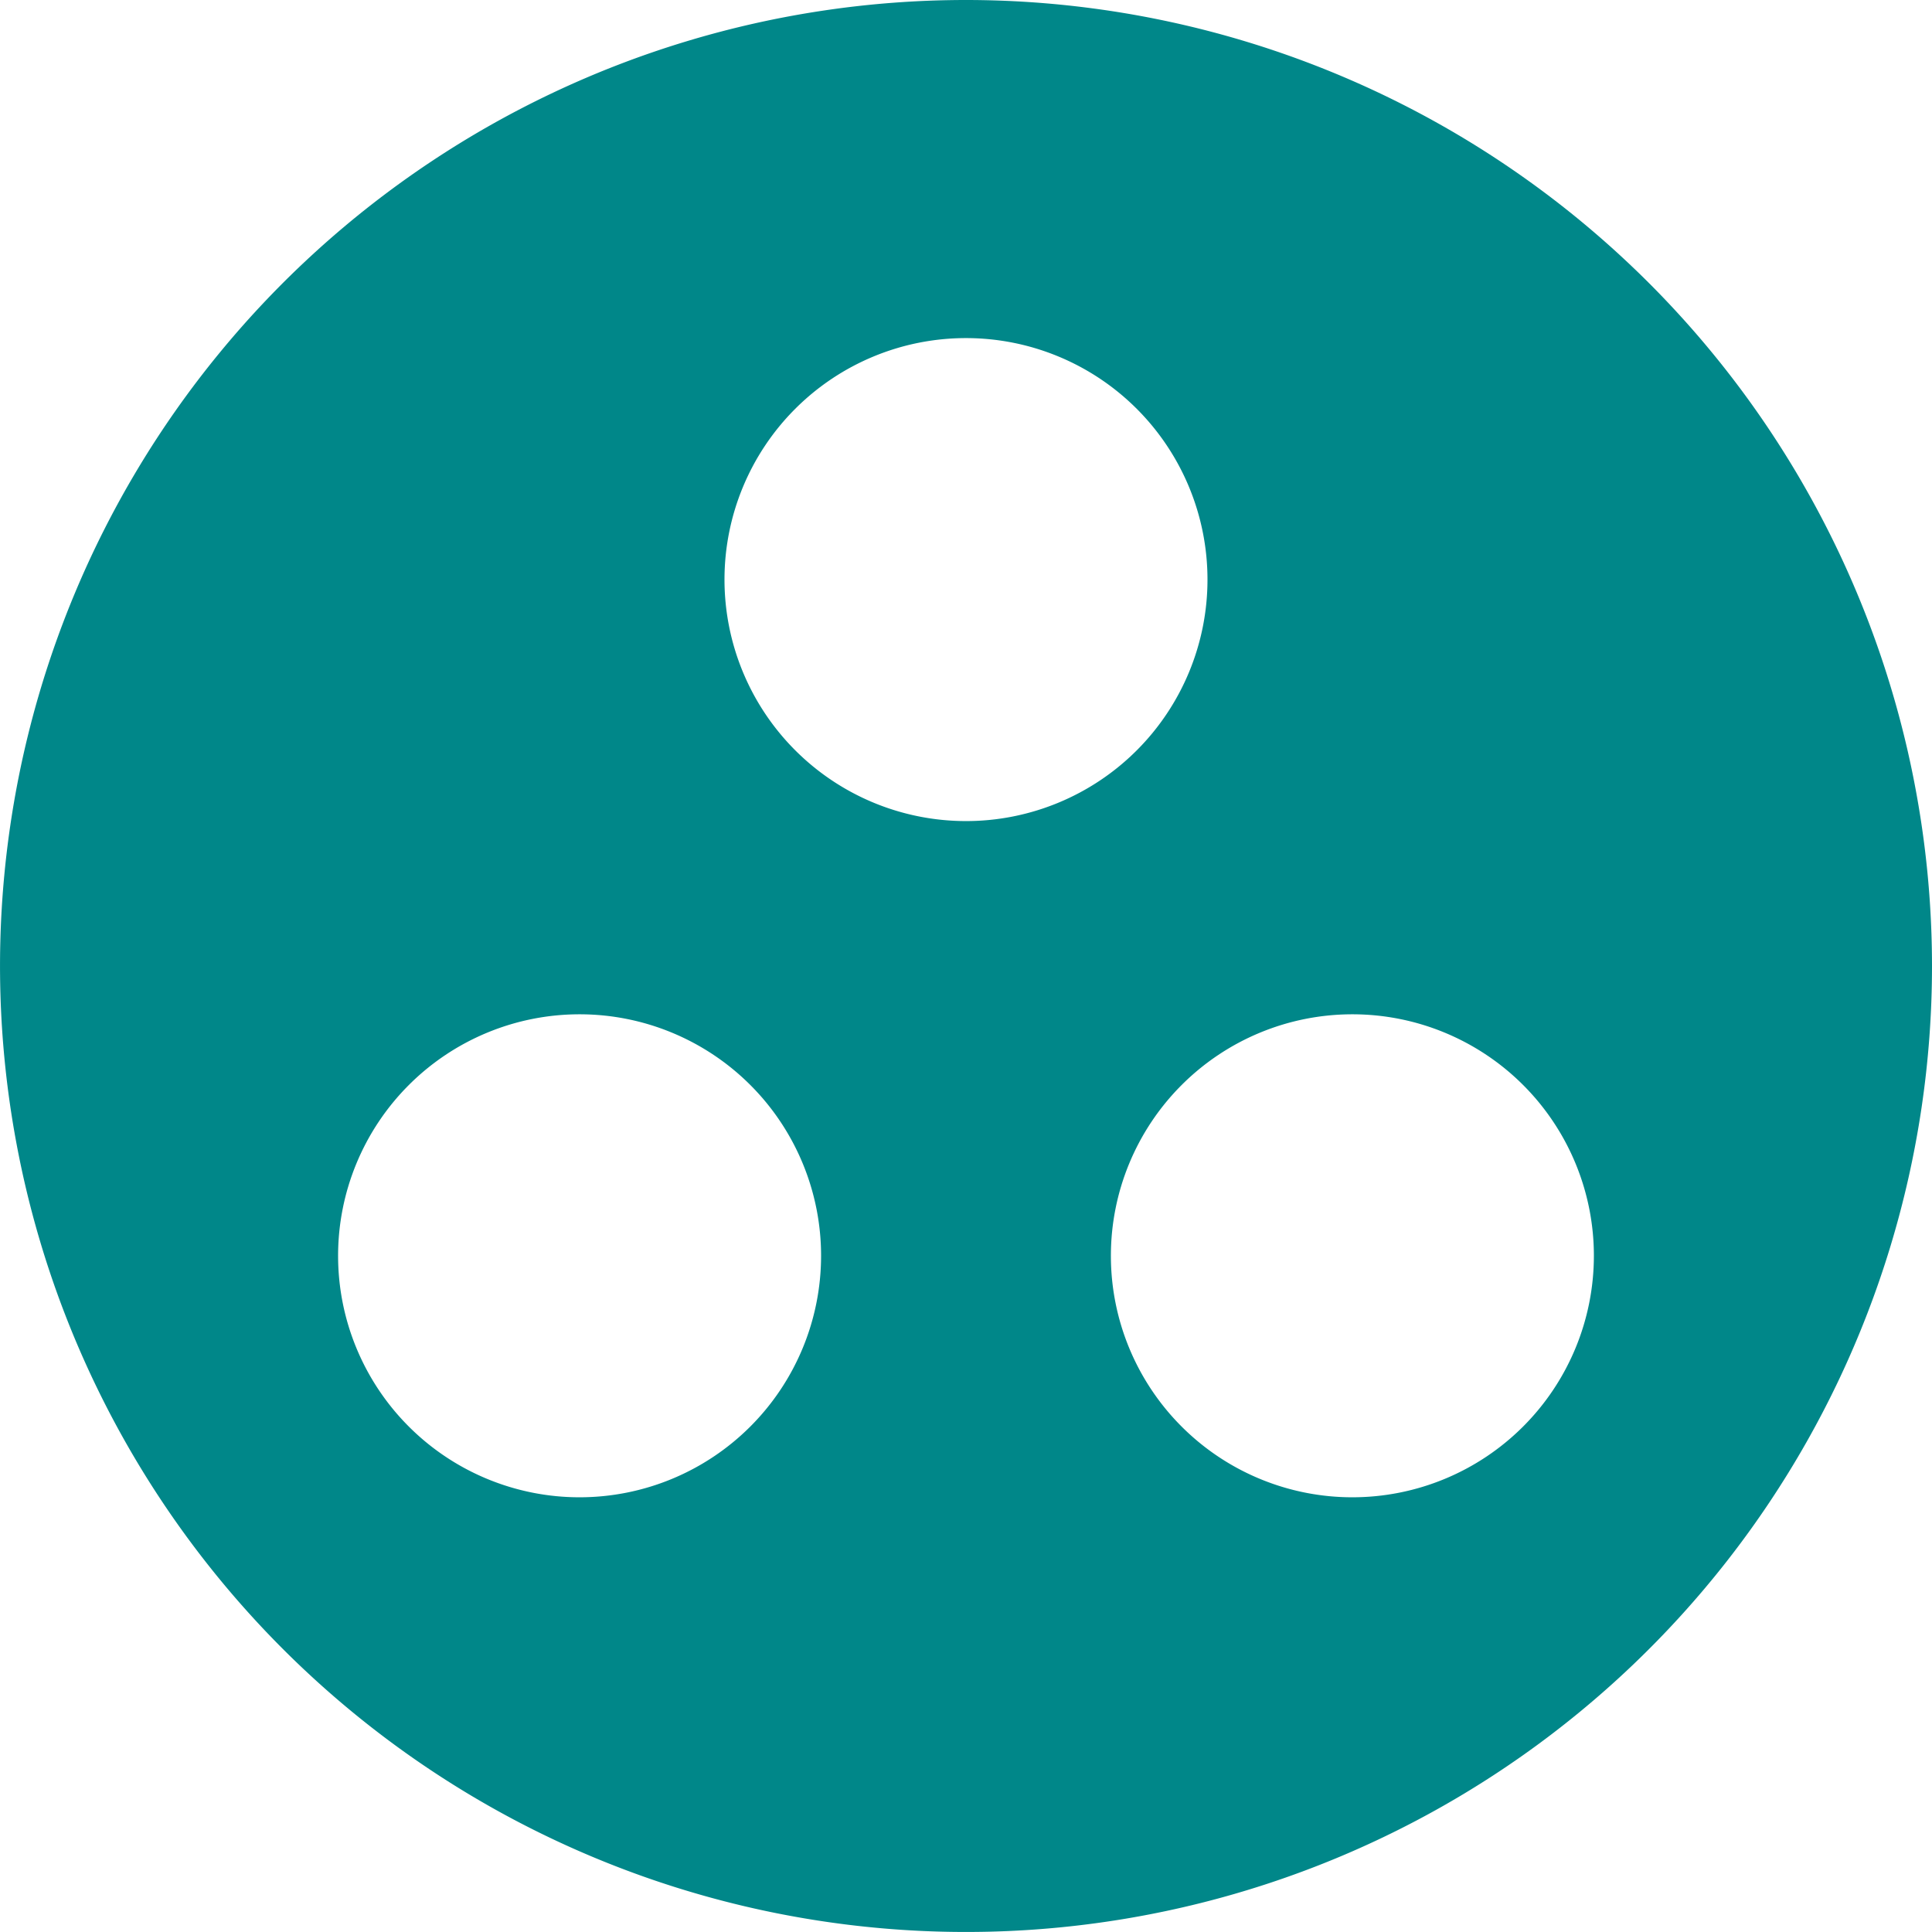 <?xml version="1.0" encoding="UTF-8"?>
<svg xmlns="http://www.w3.org/2000/svg" viewBox="0 0 78.225 78.225">
  <path id="Icon_material-group-work" data-name="Icon material-group-work" d="M42.112,3A39.112,39.112,0,1,0,81.225,42.112,39.127,39.127,0,0,0,42.112,3ZM26.467,63.624a9.778,9.778,0,1,1,9.778-9.778A9.782,9.782,0,0,1,26.467,63.624Zm5.867-37.157a9.778,9.778,0,1,1,9.778,9.778A9.782,9.782,0,0,1,32.334,26.467ZM57.757,63.624a9.778,9.778,0,1,1,9.778-9.778A9.782,9.782,0,0,1,57.757,63.624Z" transform="translate(-3 -3)" fill="#008789"></path>
</svg>
